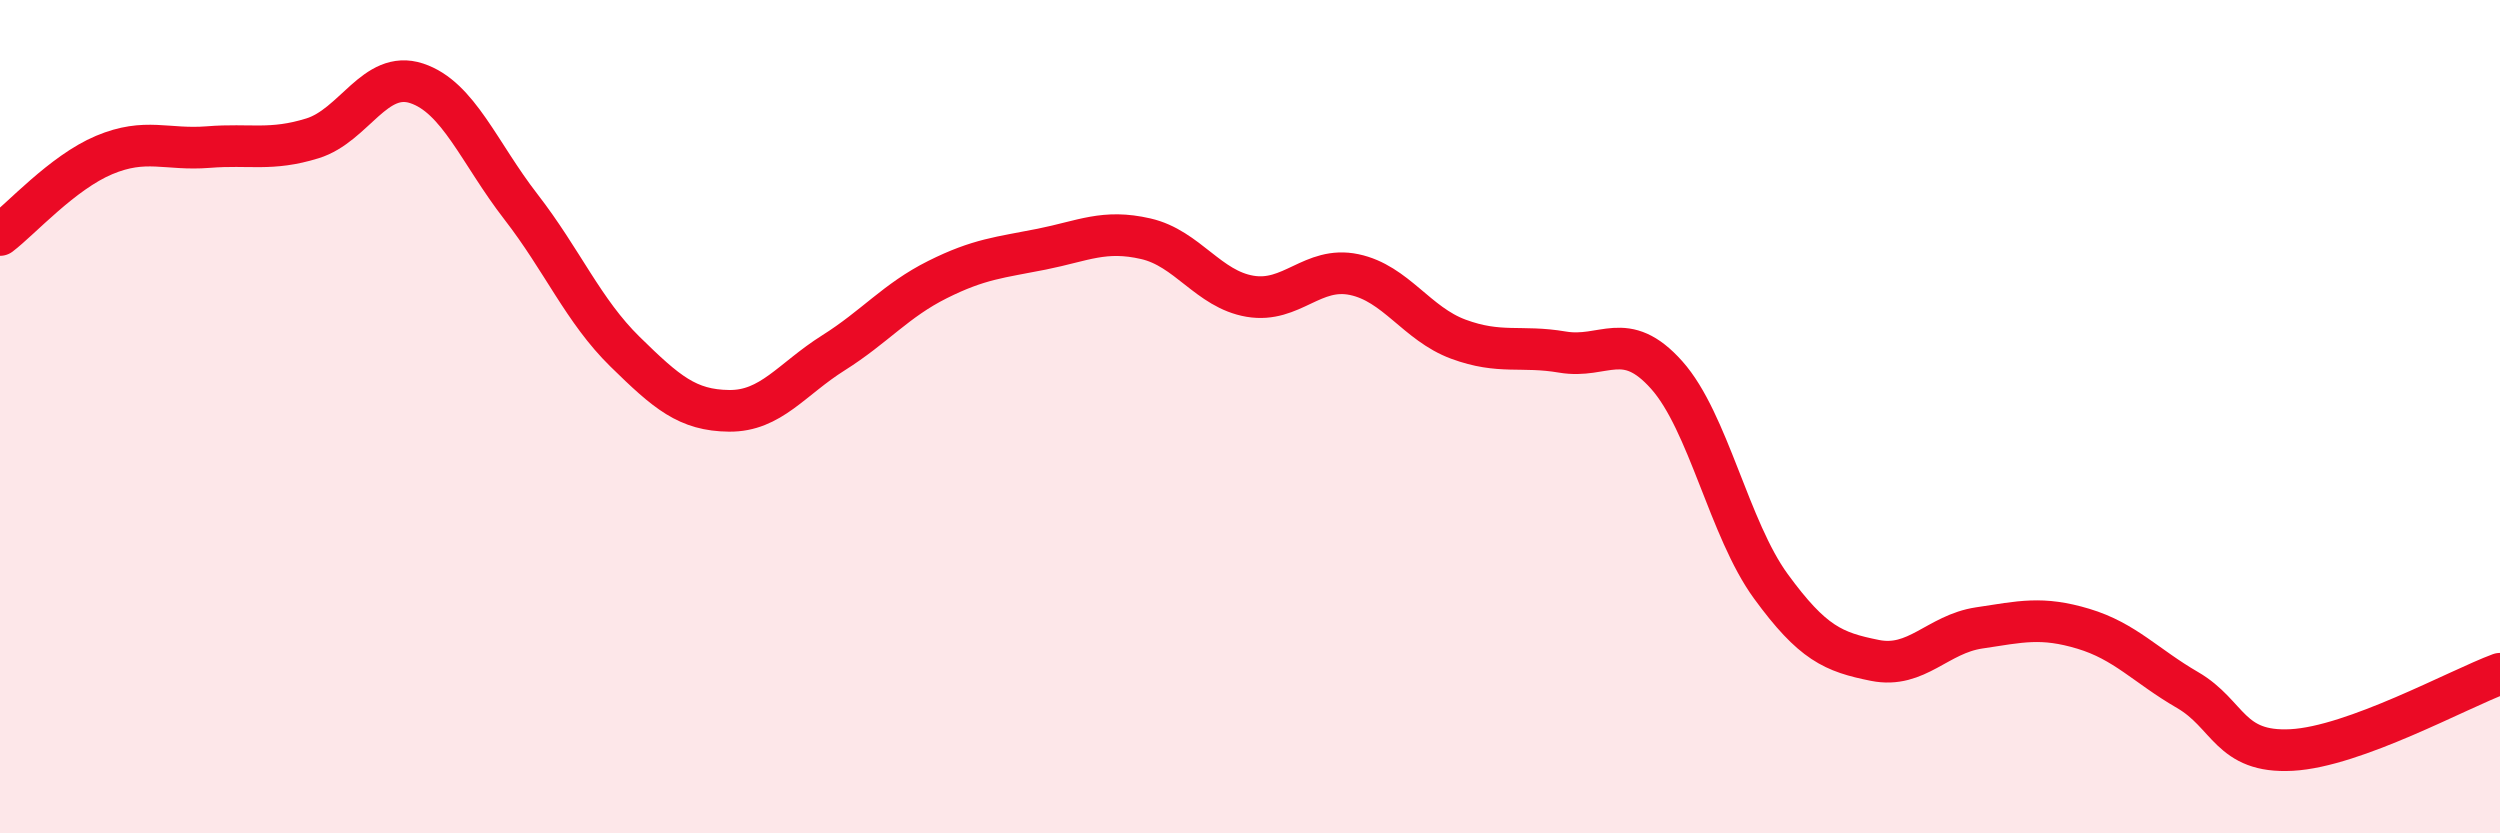 
    <svg width="60" height="20" viewBox="0 0 60 20" xmlns="http://www.w3.org/2000/svg">
      <path
        d="M 0,5.64 C 0.5,5.26 1.5,4.14 2.5,3.72 C 3.5,3.3 4,3.61 5,3.53 C 6,3.45 6.5,3.63 7.5,3.32 C 8.5,3.01 9,1.67 10,2 C 11,2.33 11.5,3.67 12.5,4.96 C 13.5,6.25 14,7.46 15,8.44 C 16,9.42 16.5,9.85 17.5,9.86 C 18.5,9.87 19,9.1 20,8.47 C 21,7.84 21.5,7.21 22.5,6.71 C 23.5,6.21 24,6.18 25,5.98 C 26,5.78 26.5,5.5 27.5,5.73 C 28.5,5.96 29,6.94 30,7.11 C 31,7.28 31.5,6.38 32.5,6.59 C 33.5,6.8 34,7.77 35,8.14 C 36,8.51 36.5,8.28 37.5,8.45 C 38.5,8.62 39,7.88 40,9 C 41,10.12 41.5,12.7 42.5,14.07 C 43.5,15.44 44,15.65 45,15.85 C 46,16.05 46.5,15.22 47.5,15.07 C 48.5,14.92 49,14.79 50,15.09 C 51,15.39 51.5,15.98 52.5,16.56 C 53.5,17.14 53.5,18.08 55,18 C 56.5,17.92 59,16.54 60,16.17L60 20L0 20Z"
        fill="#EB0A25"
        opacity="0.1"
        stroke-linecap="round"
        stroke-linejoin="round"
      />
      <path
        d="M 0,5.64 C 0.5,5.26 1.5,4.14 2.5,3.72 C 3.5,3.3 4,3.61 5,3.53 C 6,3.45 6.5,3.63 7.5,3.32 C 8.5,3.01 9,1.67 10,2 C 11,2.33 11.5,3.67 12.5,4.96 C 13.5,6.25 14,7.46 15,8.44 C 16,9.42 16.5,9.85 17.5,9.86 C 18.5,9.87 19,9.1 20,8.47 C 21,7.84 21.5,7.21 22.5,6.71 C 23.5,6.21 24,6.18 25,5.98 C 26,5.78 26.5,5.5 27.5,5.73 C 28.5,5.96 29,6.94 30,7.11 C 31,7.28 31.5,6.38 32.5,6.59 C 33.5,6.8 34,7.77 35,8.14 C 36,8.51 36.5,8.28 37.5,8.45 C 38.5,8.62 39,7.88 40,9 C 41,10.12 41.5,12.7 42.5,14.07 C 43.5,15.44 44,15.65 45,15.85 C 46,16.05 46.5,15.22 47.5,15.07 C 48.5,14.92 49,14.79 50,15.09 C 51,15.39 51.5,15.98 52.5,16.56 C 53.5,17.14 53.5,18.08 55,18 C 56.5,17.92 59,16.54 60,16.17"
        stroke="#EB0A25"
        stroke-width="1"
        fill="none"
        stroke-linecap="round"
        stroke-linejoin="round"
      />
    </svg>
  